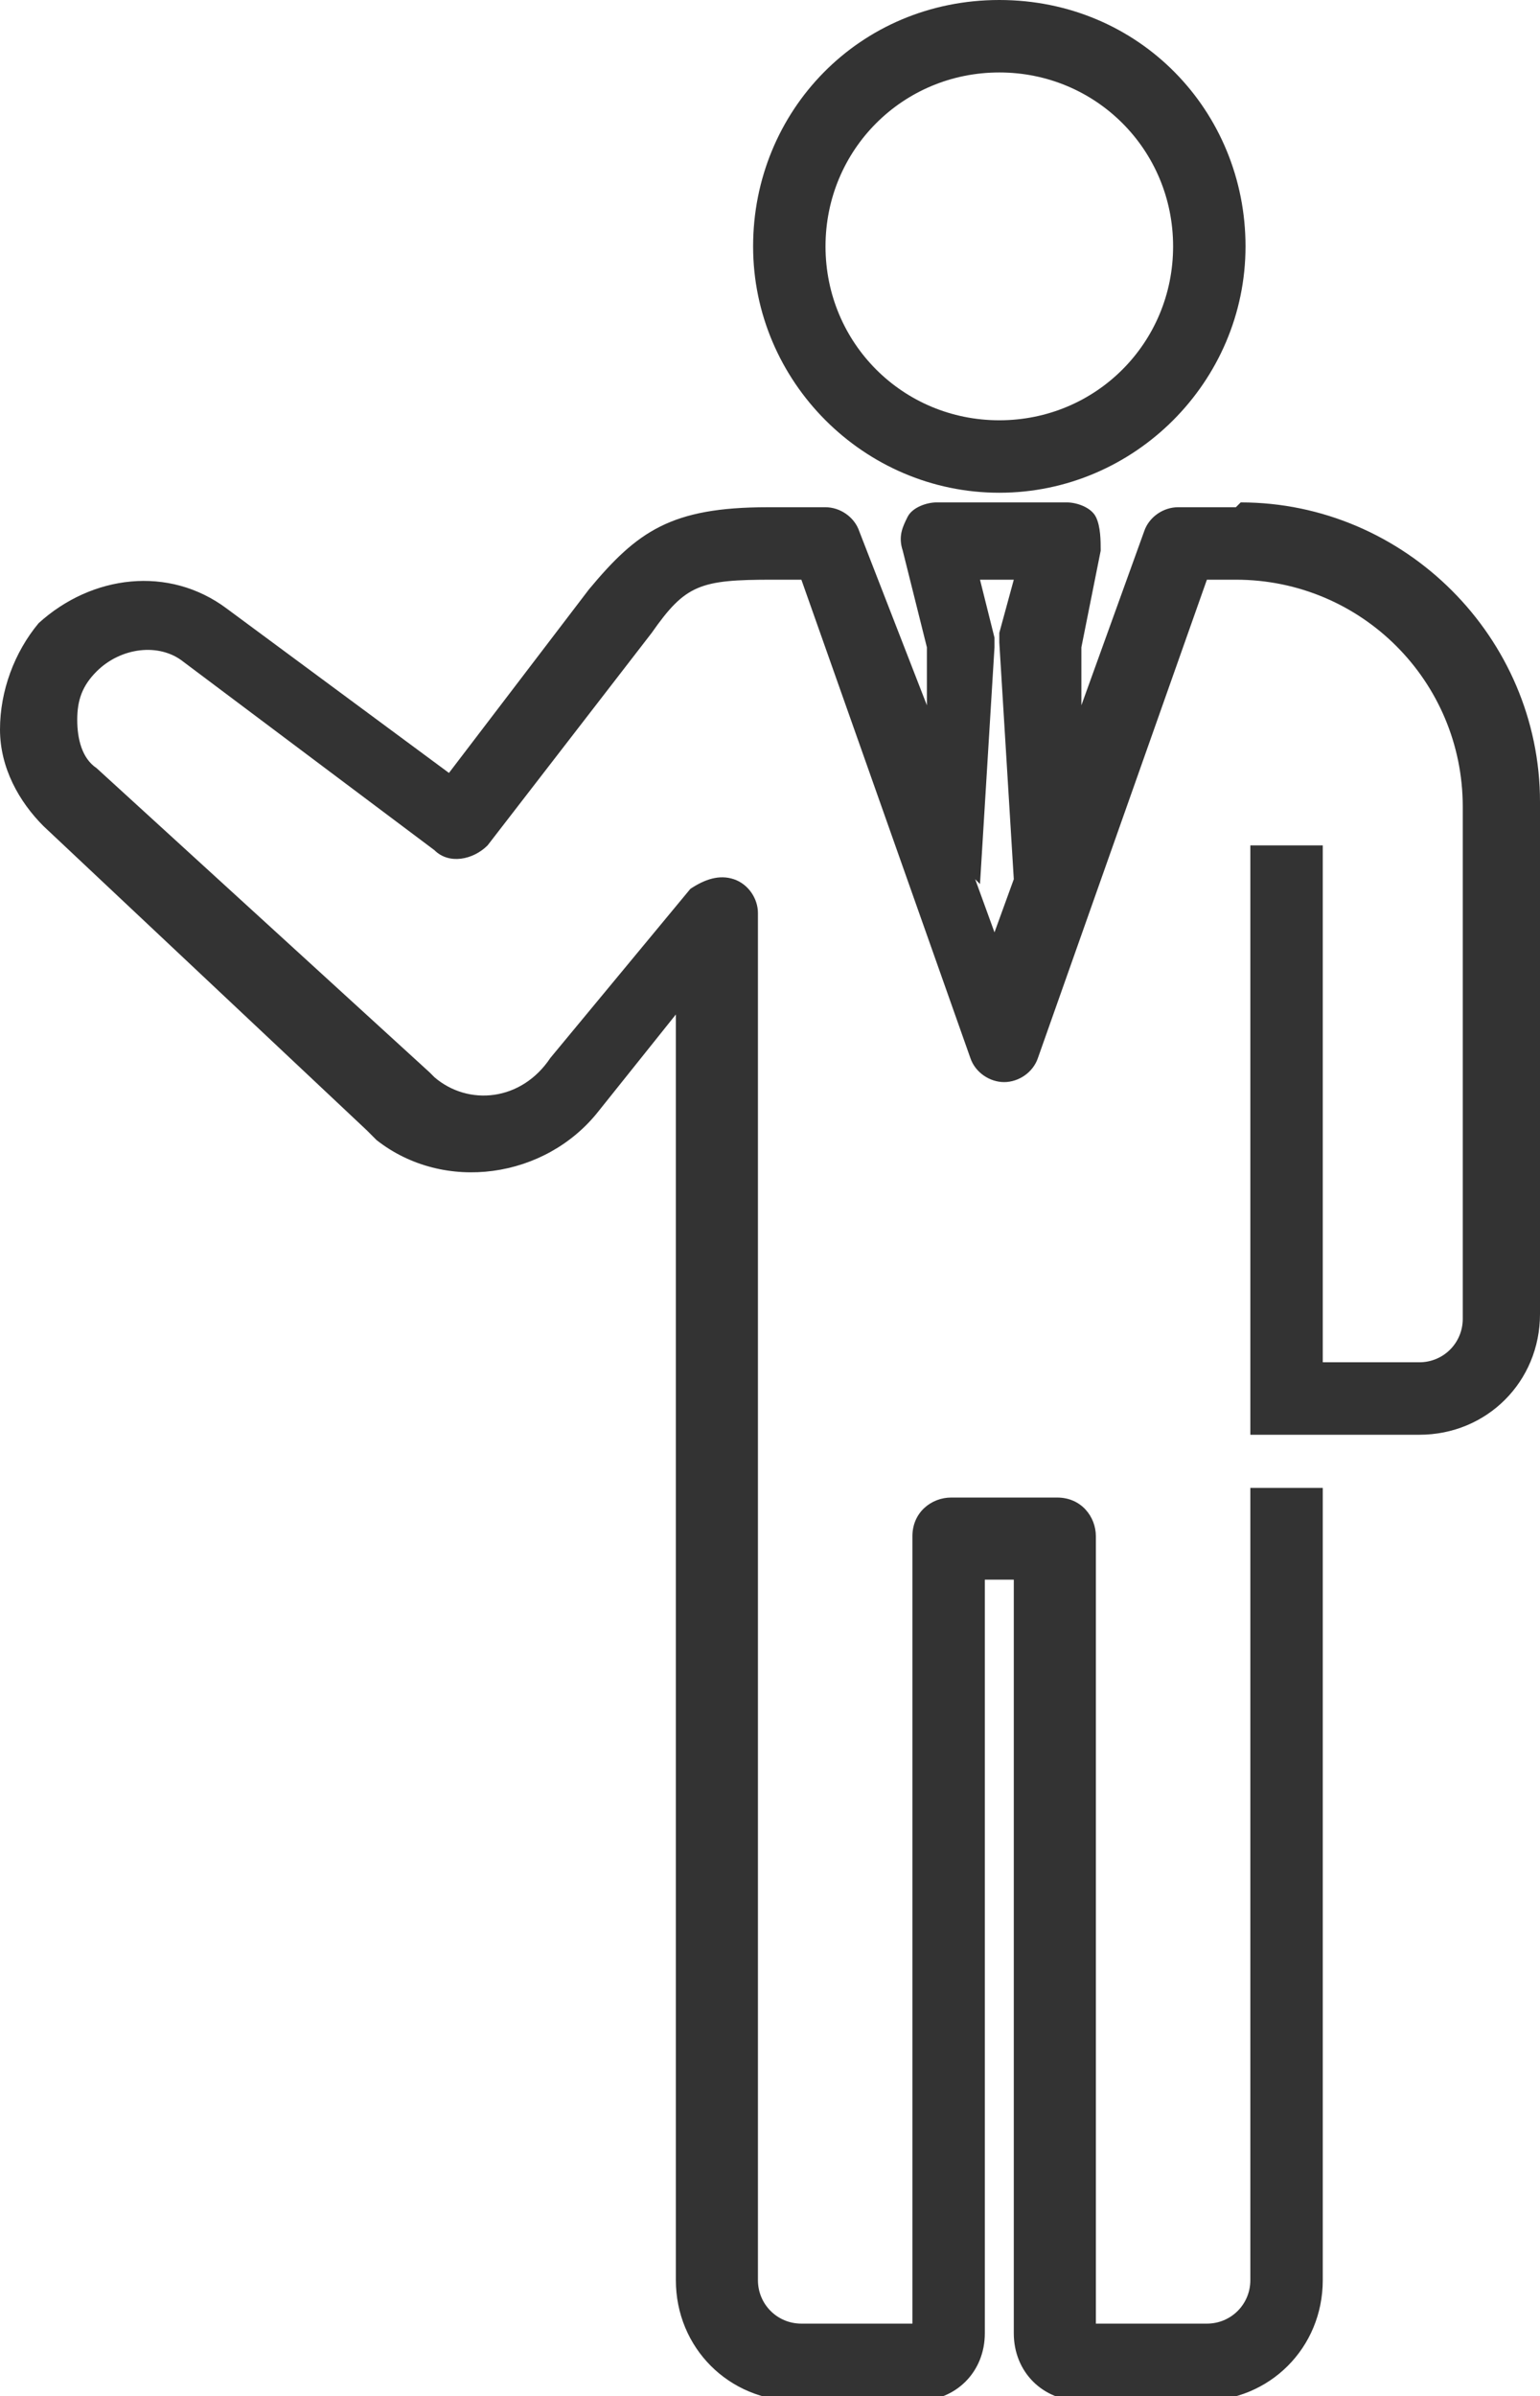 <?xml version="1.0" encoding="UTF-8"?>
<svg id="b" data-name="Layer_2" xmlns="http://www.w3.org/2000/svg" width="31.9" height="49.6" viewBox="0 0 31.9 49.6">
  <g id="c" data-name="Layer_1">
    <g>
      <path d="M15.6,5.1c0,2.8,2.3,5.1,5.1,5.1s5.1-2.3,5.1-5.1S23.6,0,20.7,0s-5.1,2.3-5.1,5.1ZM20.7,1.5c2,0,3.6,1.6,3.6,3.6s-1.6,3.6-3.6,3.6-3.6-1.6-3.6-3.6,1.6-3.6,3.6-3.6Z" fill="#333"/>
      <path d="M25.6,10.5h-1.2c-.3,0-.6.2-.7.5l-1.3,3.6v-1.2c0,0,.4-2,.4-2,0-.2,0-.5-.1-.7-.1-.2-.4-.3-.6-.3h-2.7c-.2,0-.5.1-.6.3-.1.2-.2.4-.1.7l.5,2v1.2c0,0-1.4-3.6-1.4-3.6-.1-.3-.4-.5-.7-.5h-1.2c-2,0-2.7.5-3.7,1.7l-2.9,3.8-4.6-3.4c-1.2-.9-2.8-.7-3.9.3C.3,13.5,0,14.3,0,15.1s.4,1.5.9,2l6.7,6.3c0,0,.1.1.2.2,1.4,1.1,3.5.8,4.6-.6l1.6-2v26.2c0,1.4,1.1,2.5,2.5,2.5h2.5c.8,0,1.4-.6,1.4-1.4v-15.6h.6v15.6c0,.8.6,1.4,1.4,1.4h2.5c1.4,0,2.5-1.1,2.5-2.5v-16.4h-1.5v16.4c0,.5-.4.9-.9.9h-2.3v-16.3c0-.4-.3-.8-.8-.8h-2.2c-.4,0-.8.3-.8.8v16.3h-2.3c-.5,0-.9-.4-.9-.9v-28.3c0-.3-.2-.6-.5-.7-.3-.1-.6,0-.9.2l-2.9,3.5h0c-.6.9-1.7,1-2.4.4,0,0,0,0-.1-.1L2,15.9c-.3-.2-.4-.6-.4-1,0-.4.1-.7.4-1,.5-.5,1.3-.6,1.8-.2l5.2,3.9c.3.3.8.2,1.1-.1l3.4-4.4c.7-1,1-1.1,2.5-1.1h.6l3.5,9.9c.1.3.4.5.7.5s.6-.2.7-.5l3.5-9.9h.6c2.6,0,4.7,2.1,4.7,4.7v10.6c0,.5-.4.9-.9.9h-2v-10.7h-1.5v12.2h3.5c1.4,0,2.5-1.1,2.5-2.5v-10.6c0-3.4-2.8-6.2-6.2-6.2ZM20.3,18.3l.3-4.9c0,0,0-.2,0-.2l-.3-1.2h.7l-.3,1.1c0,0,0,.2,0,.2l.3,4.9-.4,1.1-.4-1.1Z" fill="#333"/>
    </g>
  </g>
</svg>